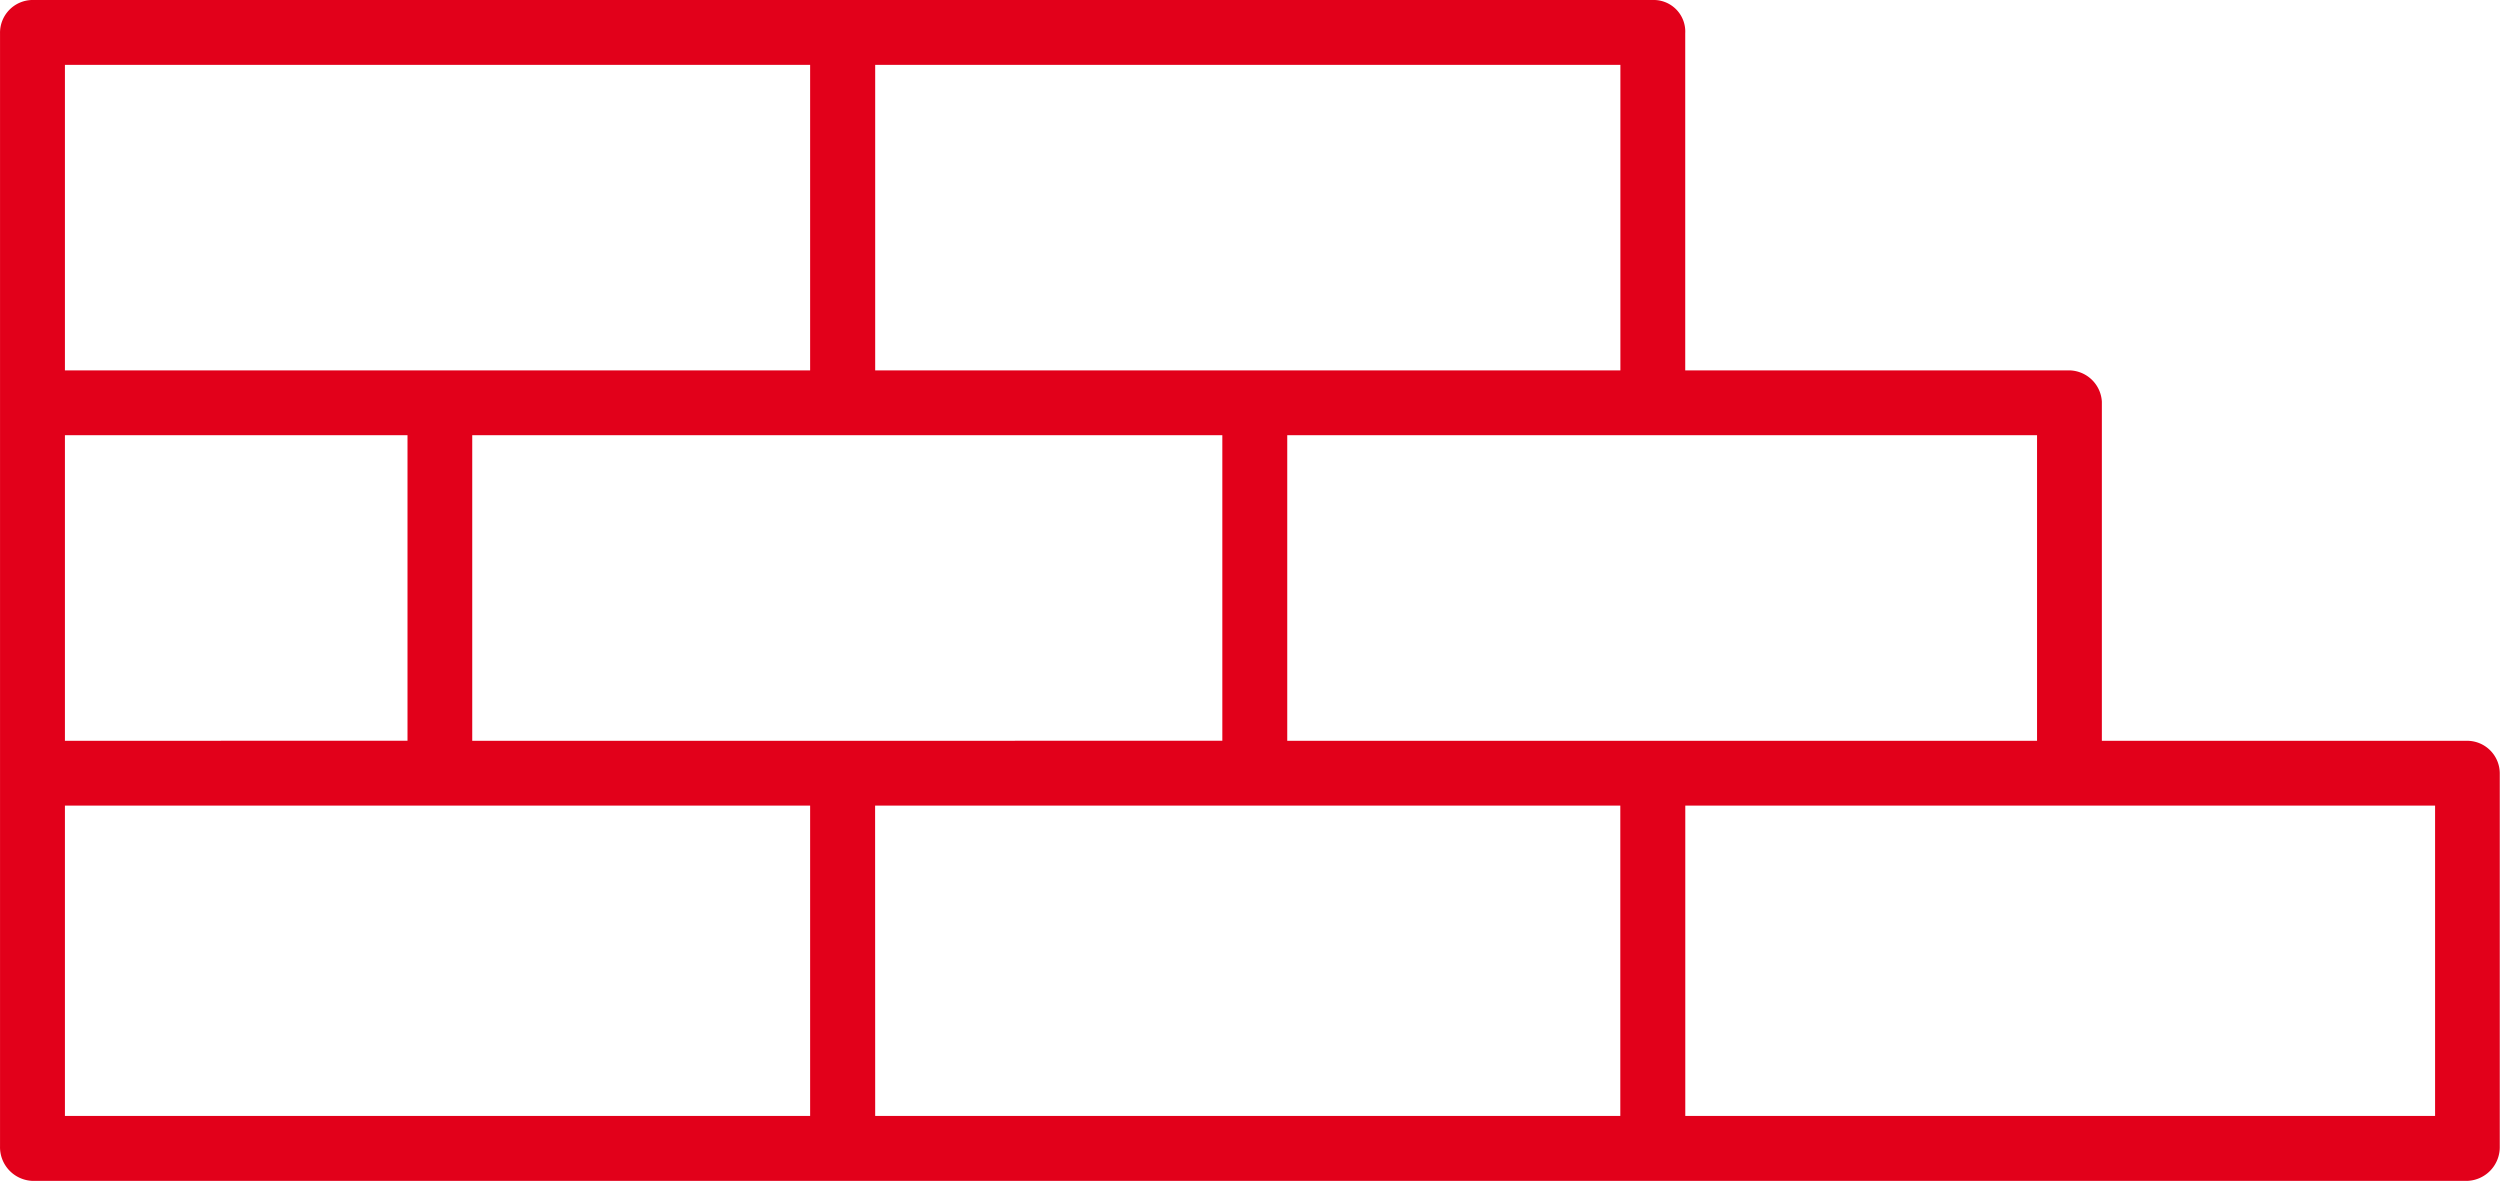 <svg xmlns="http://www.w3.org/2000/svg" width="94.269" height="44.524" viewBox="0 0 94.269 44.524">
  <path id="_9" data-name="9" d="M142.163,331.123H128.355V318.334a1.251,1.251,0,0,0-1.3-1.177h-14.41V304.444a1.191,1.191,0,0,0-1.152-1.254H50.3a1.235,1.235,0,0,0-1.2,1.254v41.973a1.272,1.272,0,0,0,1.2,1.3h91.859a1.272,1.272,0,0,0,1.2-1.3V332.376a1.232,1.232,0,0,0-1.2-1.252Zm-16.252,0H97.638V319.6h28.273Zm-45.089,0H66.906V319.6H95.19v11.522Zm-29.275,0V319.6H64.465v11.522ZM110.2,317.158H82.1V305.636h28.1ZM51.547,305.636h28.1v11.522h-28.1Zm0,27.932h28.1v11.7h-28.1Zm30.55,0h28.1v11.7H82.1Zm58.823,11.7H112.647v-11.7H140.92Z" transform="translate(-49.099 -303.19)" fill="#e2001a"/>
</svg>
